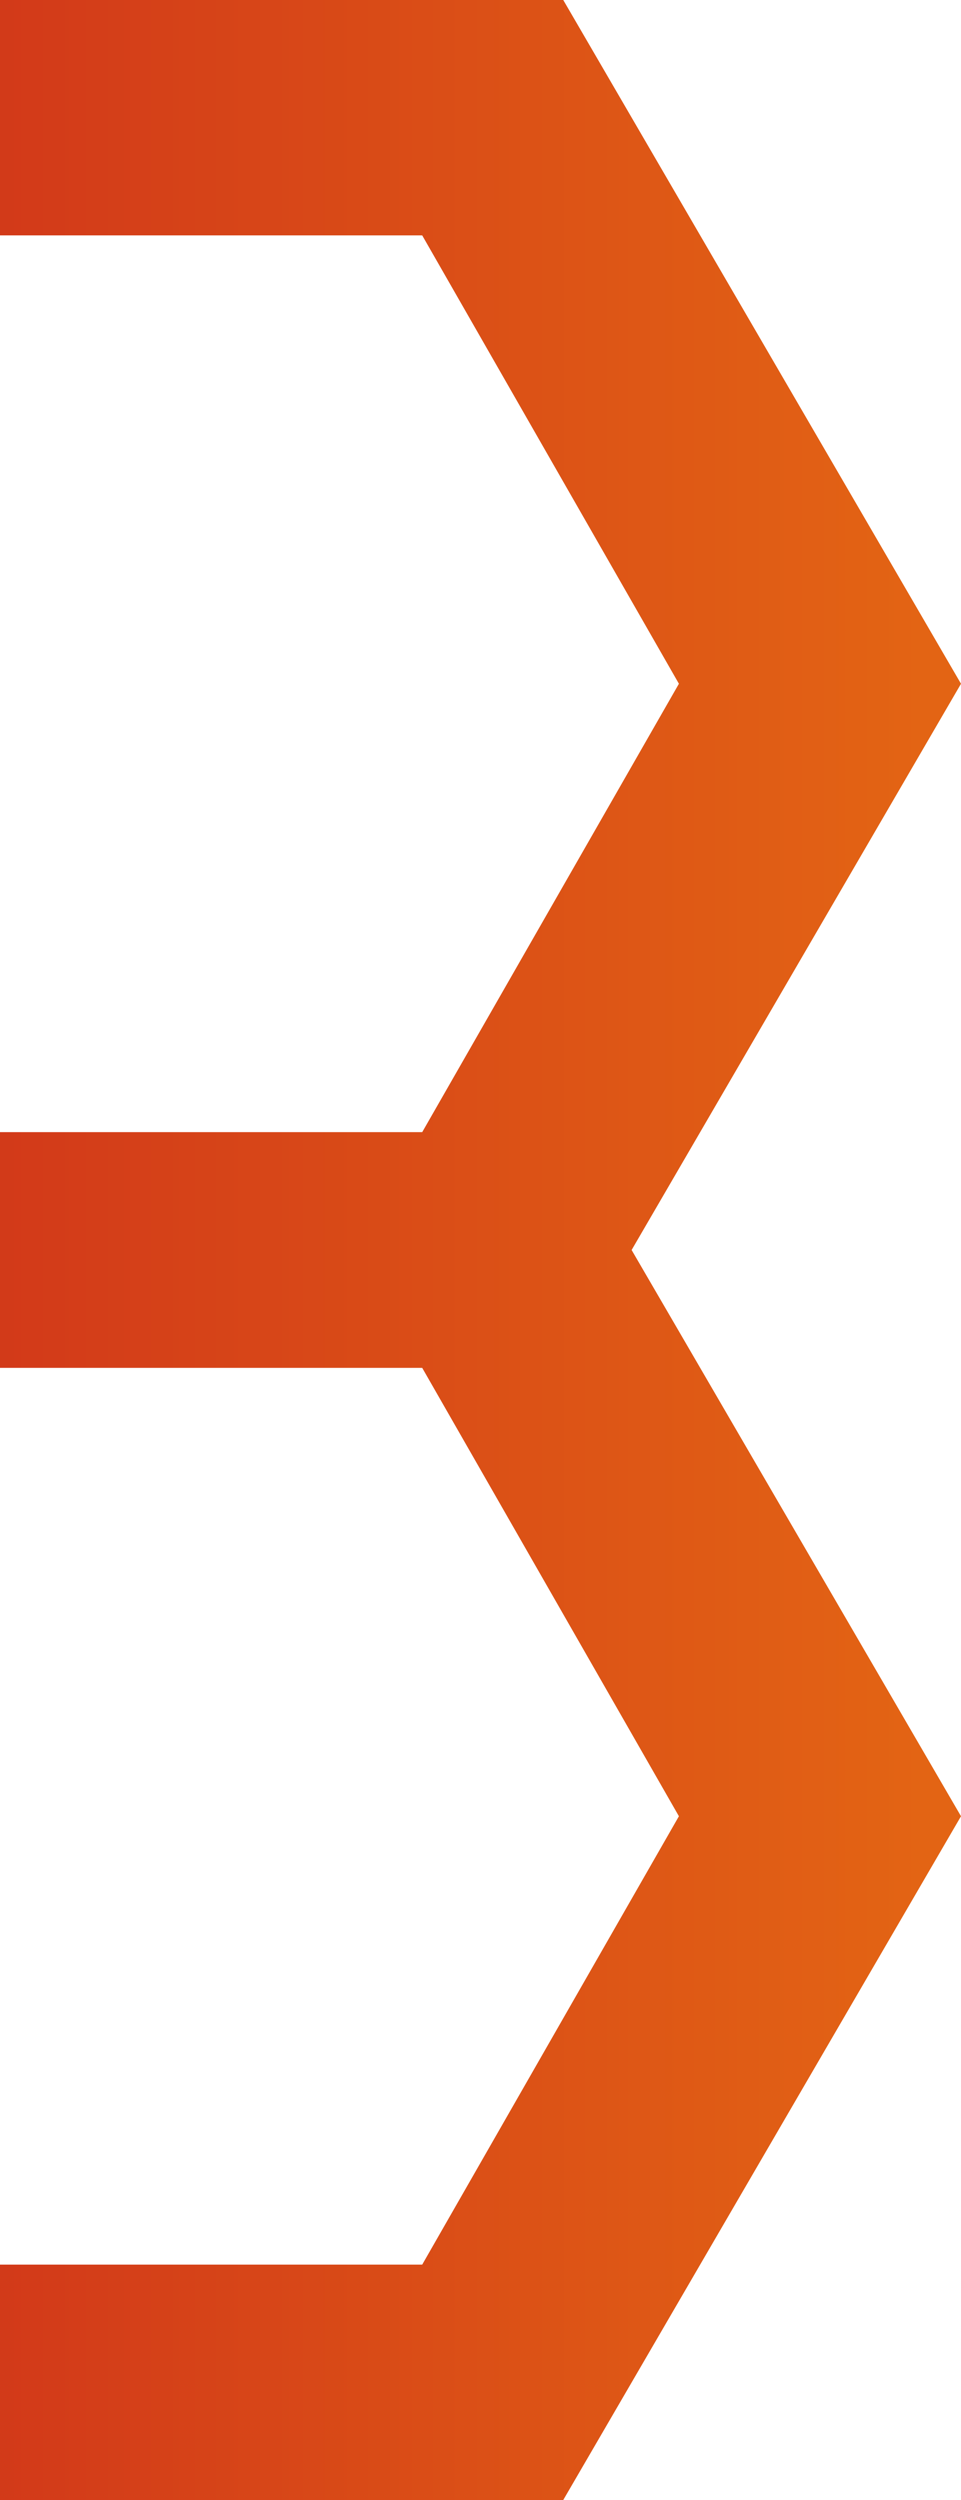 <svg xmlns="http://www.w3.org/2000/svg" xmlns:xlink="http://www.w3.org/1999/xlink" width="90" height="234" viewBox="0 0 90 234"><defs><clipPath id="a"><rect width="90" height="234" transform="translate(156 461)" fill="#fff" stroke="#707070" stroke-width="1"/></clipPath><linearGradient id="b" x1="0.978" y1="0.484" x2="0" y2="0.484" gradientUnits="objectBoundingBox"><stop offset="0" stop-color="#e36414"/><stop offset="1" stop-color="#c71d1d"/></linearGradient></defs><g transform="translate(-156 -461)" clip-path="url(#a)"><g transform="translate(155 -5645)"><path d="M111.75,0H37.25L0,64l37.25,64h74.5L149,64,111.751,0ZM50.459,105.967,26.418,64,50.459,22.033H98.541L122.581,64l-24.04,41.967H50.459Z" transform="translate(-58 6212)" fill="url(#b)"/><path d="M111.75,128H37.25L0,64,37.25,0h74.5L149,64l-37.249,64ZM50.459,22.033,26.418,64l24.041,41.968H98.541L122.581,64,98.541,22.033Z" transform="translate(-58 6106)" fill="url(#b)"/></g></g></svg>